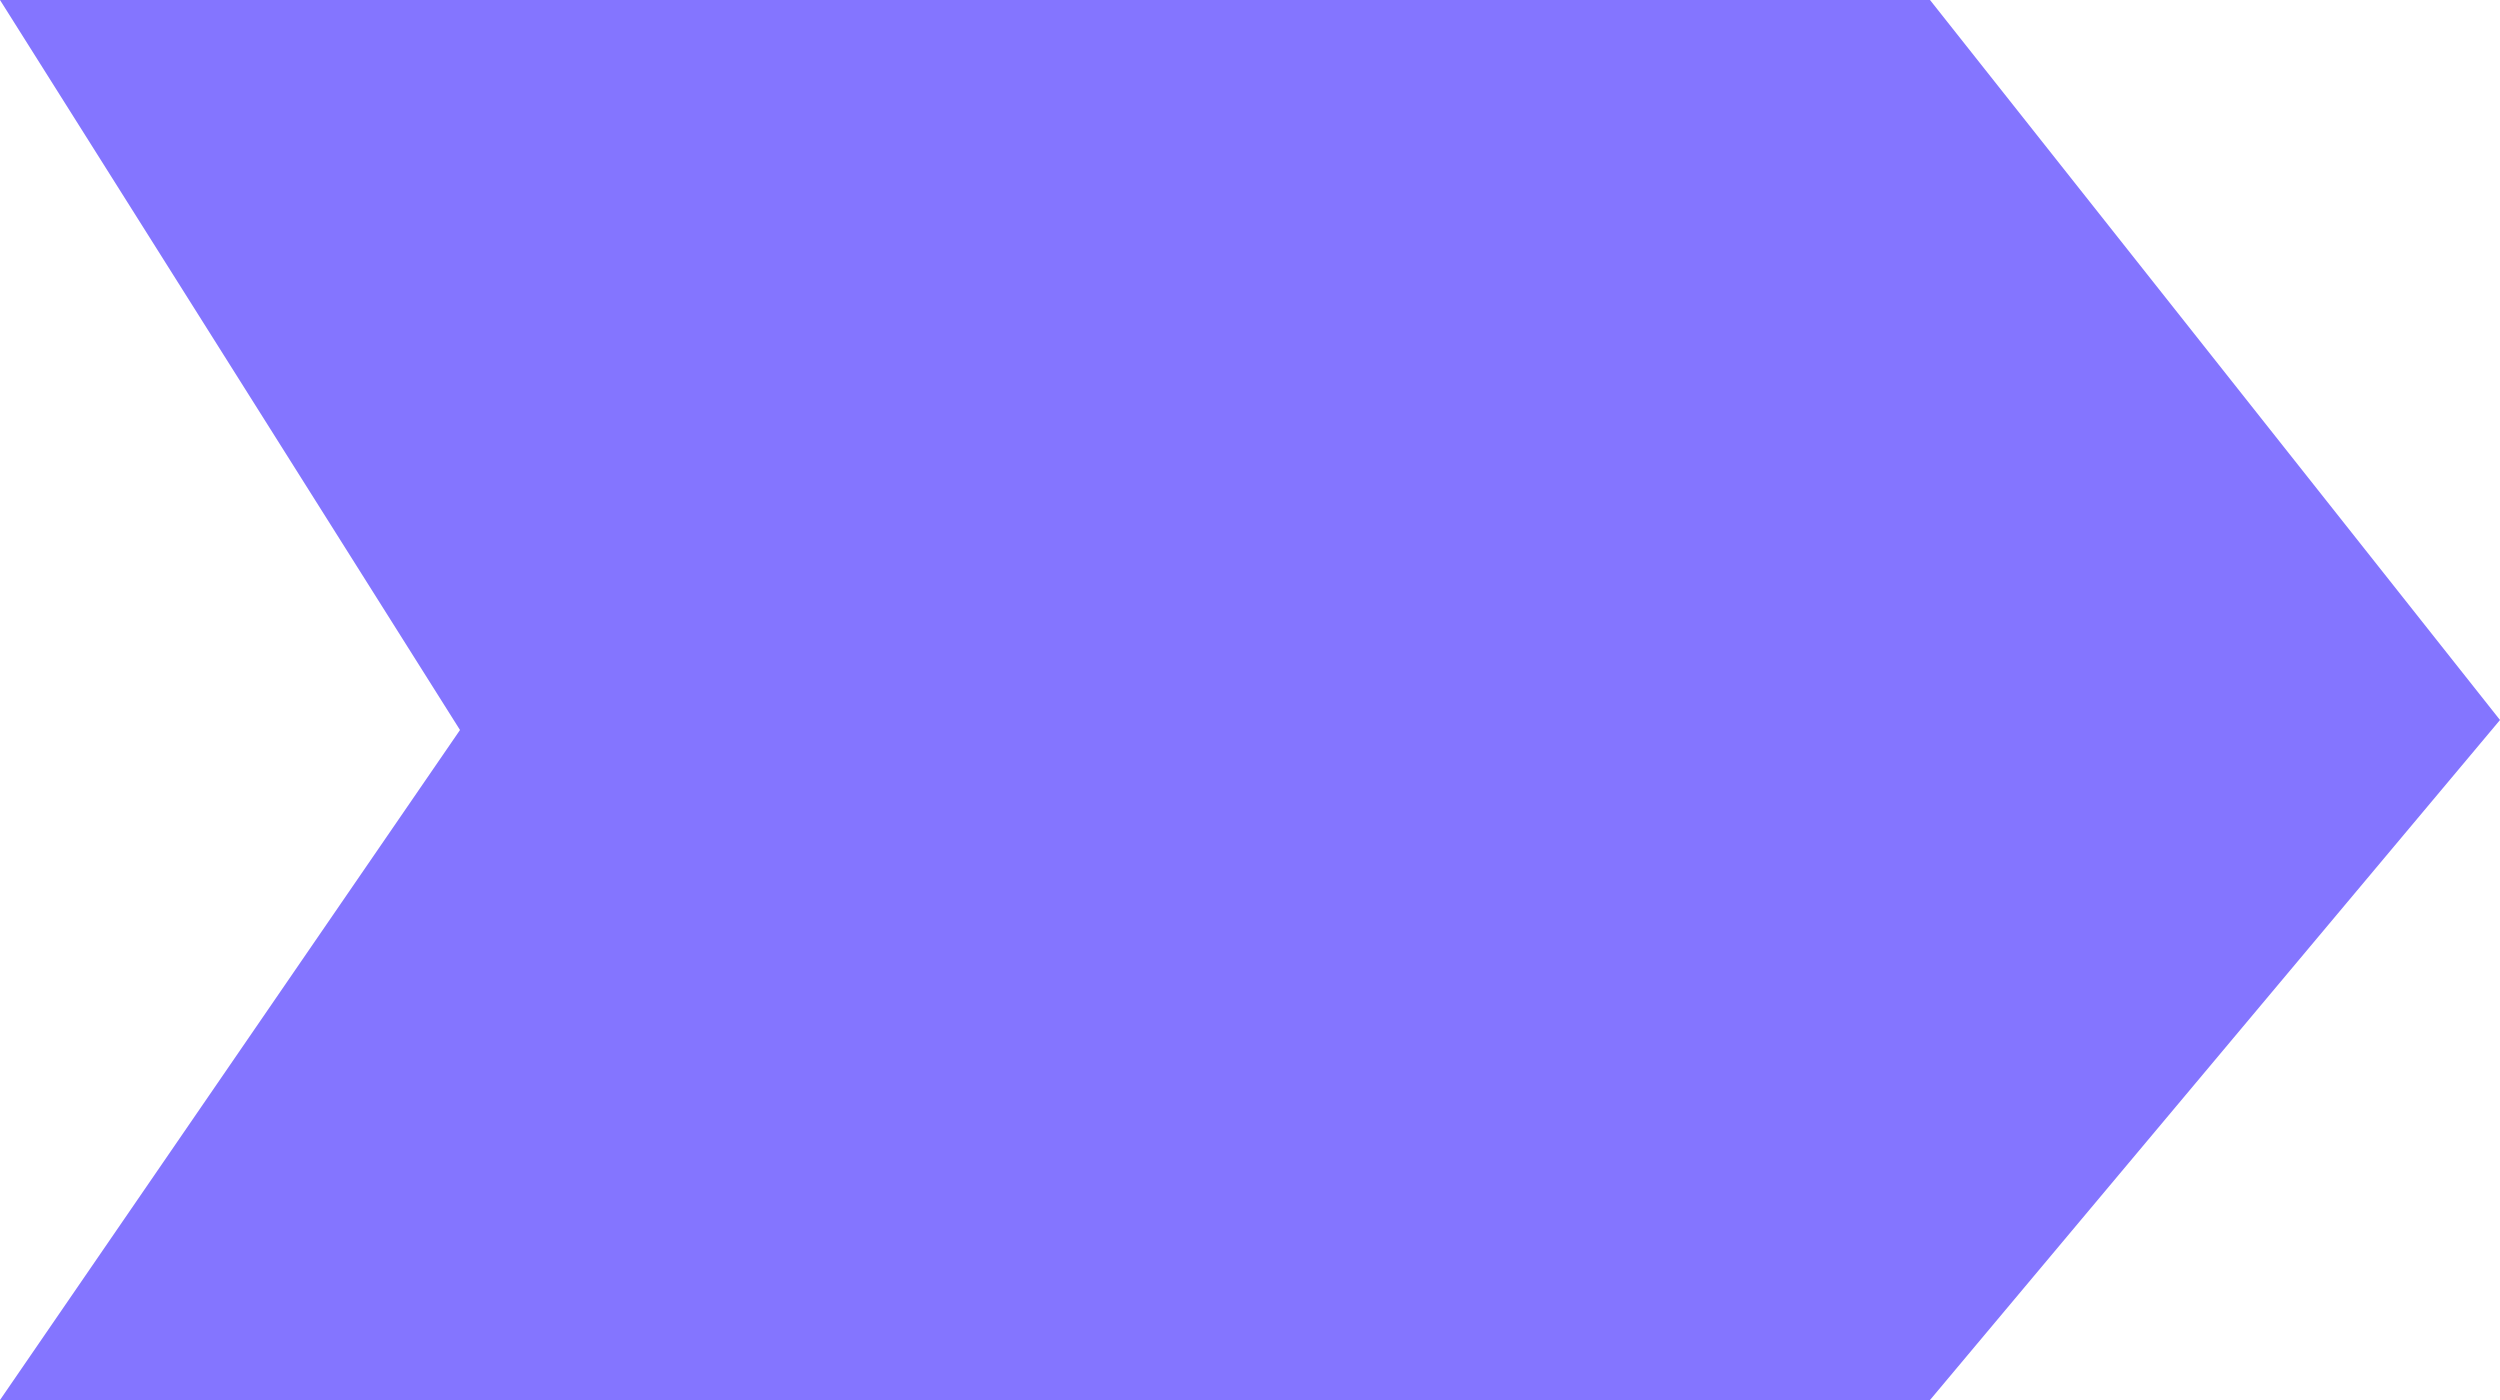 <svg version="1.1" id="Layer_1" xmlns="http://www.w3.org/2000/svg" xmlns:xlink="http://www.w3.org/1999/xlink" x="0px" y="0px"
     viewBox="0 0 25 14" xml:space="preserve">
<style type="text/css">
  .asset-icon {
    fill: #8475ff;
  }
</style>
<path class="asset-icon" d="M25,7.2L19.3,14L0,14l4.6-6.7L0,0l19.3,0L25,7.2z"/>
</svg>